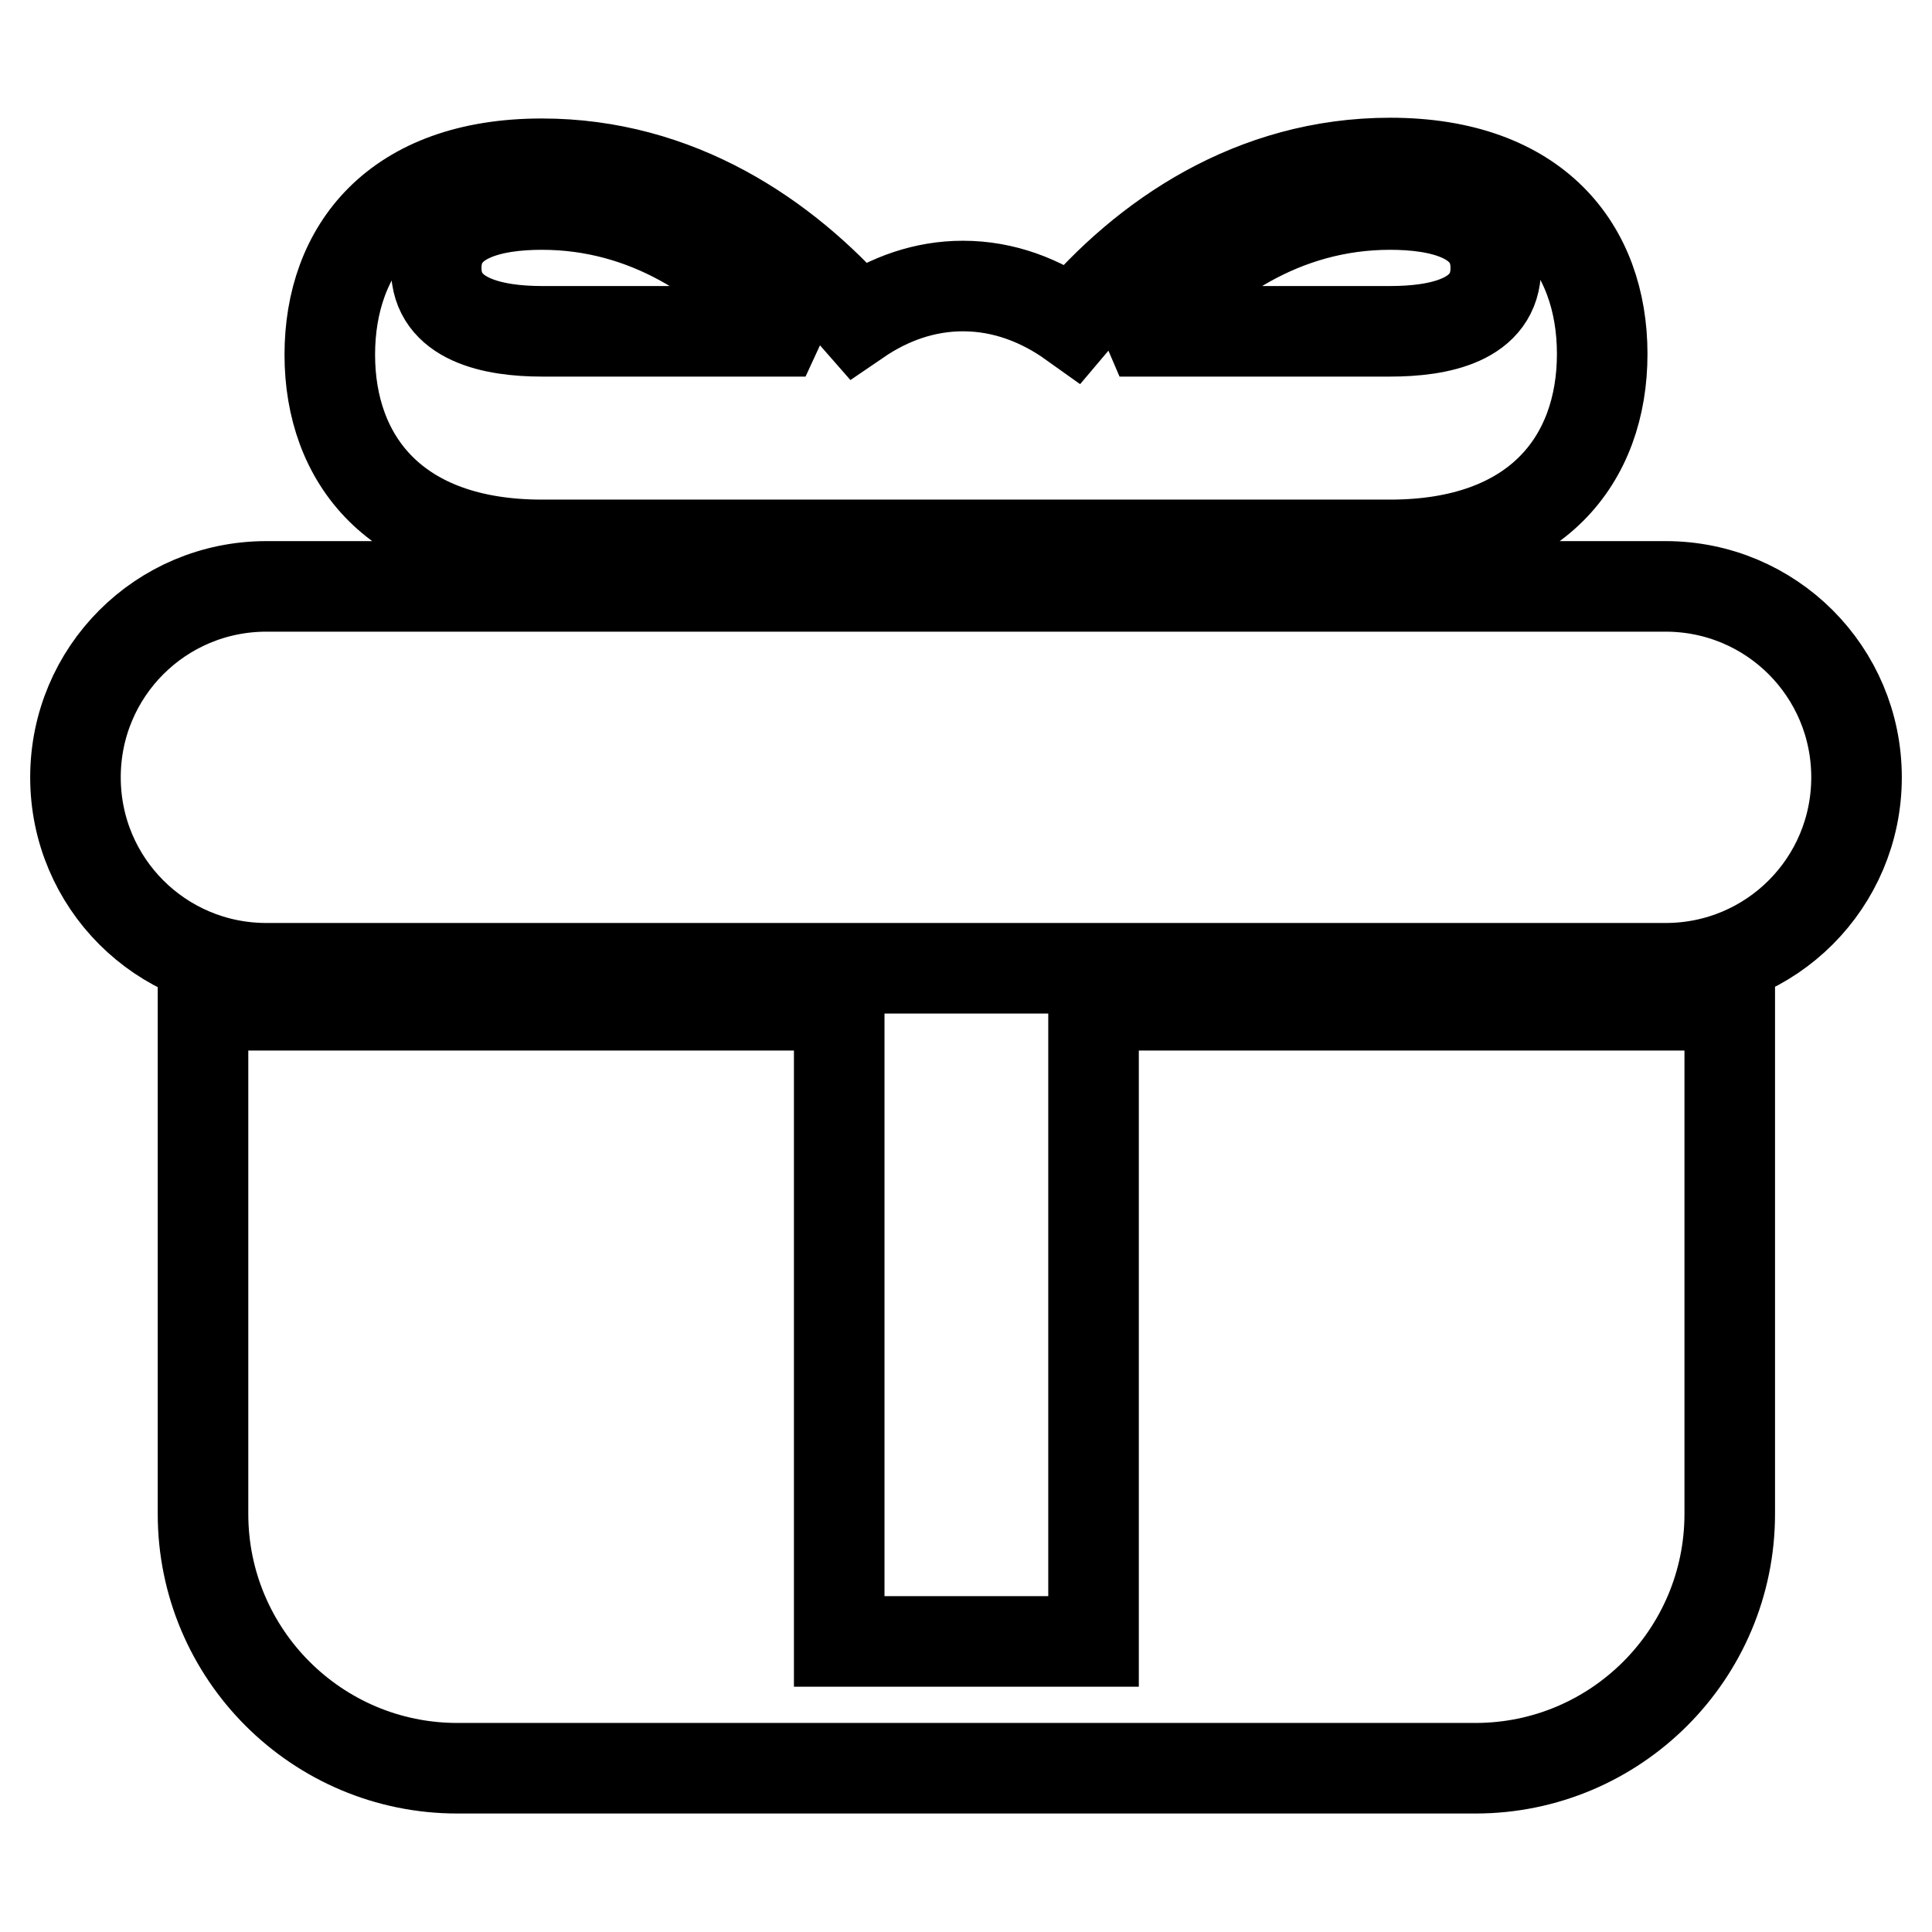 <?xml version="1.0" encoding="utf-8"?>
<!-- Svg Vector Icons : http://www.onlinewebfonts.com/icon -->
<!DOCTYPE svg PUBLIC "-//W3C//DTD SVG 1.1//EN" "http://www.w3.org/Graphics/SVG/1.1/DTD/svg11.dtd">
<svg version="1.1" xmlns="http://www.w3.org/2000/svg" xmlns:xlink="http://www.w3.org/1999/xlink" x="0px" y="0px" viewBox="0 0 256 256" enable-background="new 0 0 256 256" xml:space="preserve">
<g> <path stroke-width="12" fill-opacity="0" stroke="#000000"  d="M144.9,217.5h-33.7v-84.3H26.9v67.4c0,18.6,15.1,33.7,33.7,33.7h134.9c18.6,0,33.7-15.1,33.7-33.7v-67.4 h-84.3V217.5L144.9,217.5z M220.7,77.7H35.3C21.3,77.7,10,89,10,103c0,14,11.3,25.3,25.3,25.3h185.4c14,0,25.3-11.3,25.3-25.3 C246,89,234.7,77.7,220.7,77.7L220.7,77.7z M71.8,72.2H128l0-0.1h0l0,0.1h56.2c19.4,0,28.1-11.3,28.1-25.3c0-14-8.7-25.3-28.1-25.3 c-18.2,0-32.5,9.8-42.1,21.2c-4.2-3-9.1-4.9-14.5-4.9c-5.1,0-9.8,1.7-13.9,4.5C104,31.3,89.8,21.7,71.8,21.7 c-19.4,0-28.1,11.3-28.1,25.3C43.7,60.9,52.4,72.2,71.8,72.2L71.8,72.2z M184.2,27.1c6.4,0,14,1.5,14,8.4c0,7-7.6,8.4-14,8.4h-31.9 l-0.3-0.7C159.1,34.9,169.9,27.1,184.2,27.1L184.2,27.1z M71.8,27.1c14,0,24.6,7.5,31.7,15.5l-0.6,1.3H71.8c-6.4,0-14-1.5-14-8.4 C57.8,28.6,65.4,27.1,71.8,27.1L71.8,27.1z"/></g>
</svg>